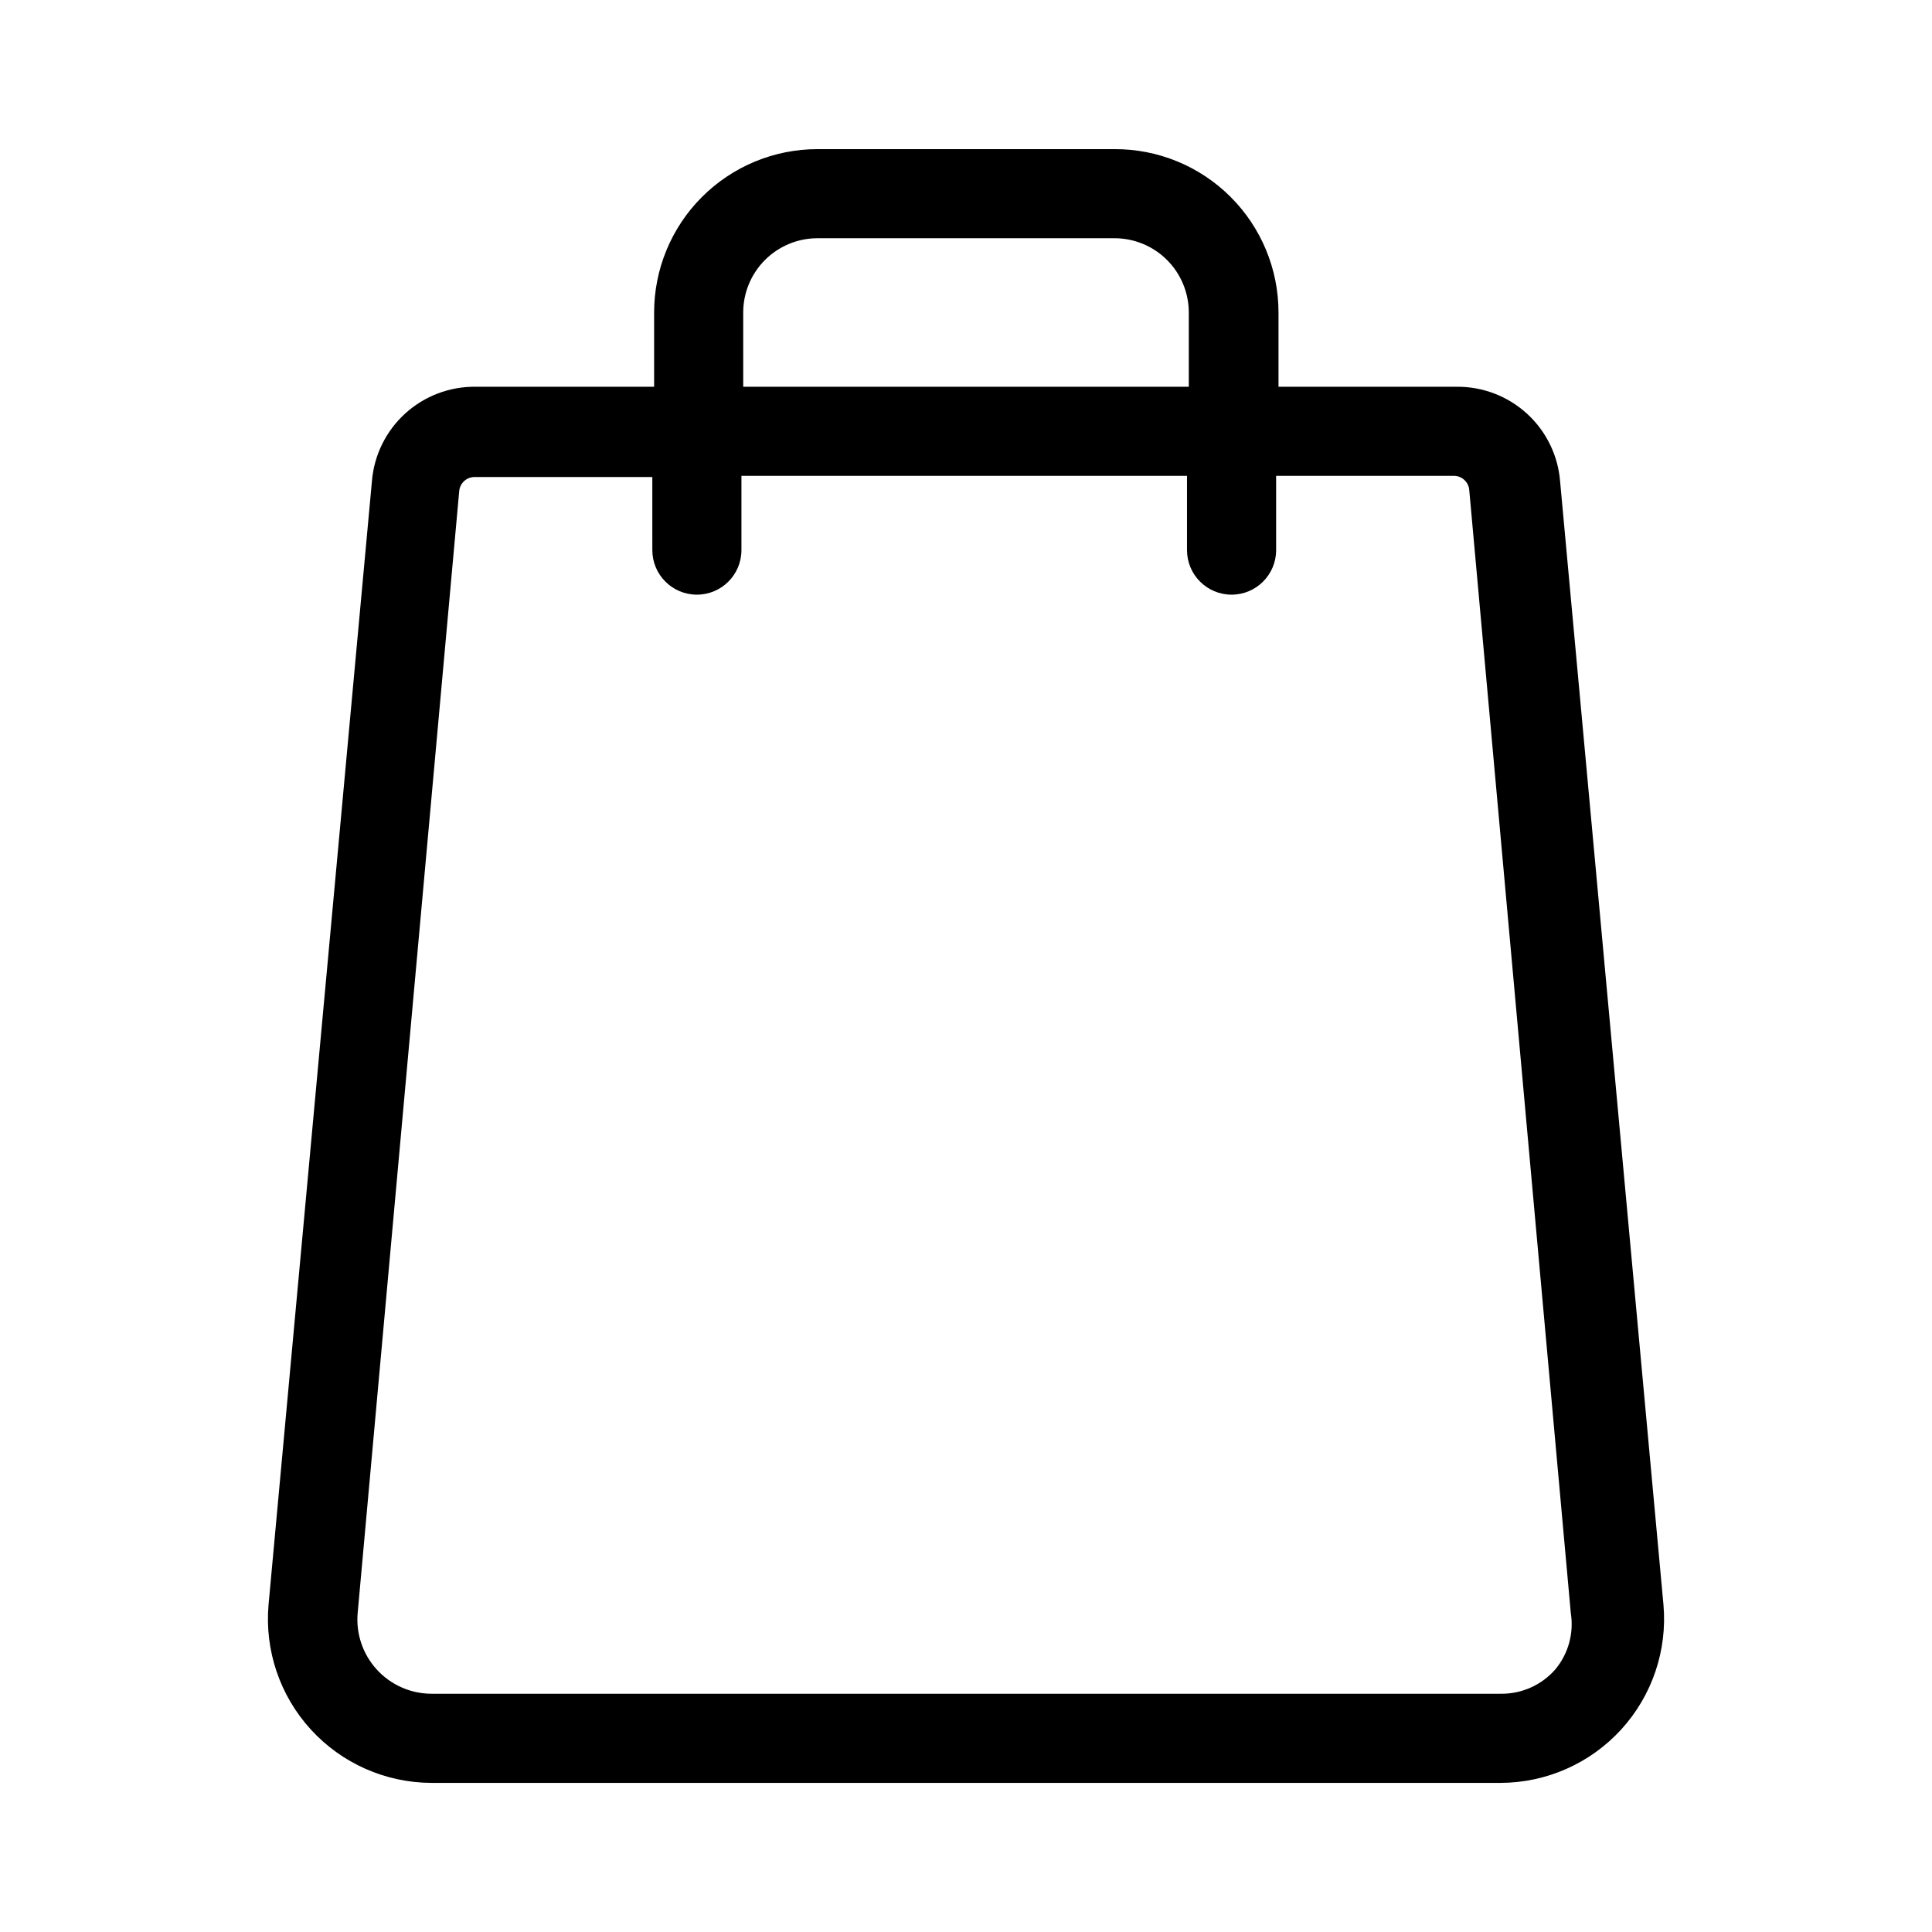 <?xml version="1.0" encoding="UTF-8"?>
<!-- Uploaded to: ICON Repo, www.iconrepo.com, Generator: ICON Repo Mixer Tools -->
<svg fill="#000000" width="800px" height="800px" version="1.1" viewBox="144 144 512 512" xmlns="http://www.w3.org/2000/svg">
 <path d="m557.44 271.53c-0.555-6.863-3.691-13.258-8.773-17.902-5.082-4.644-11.734-7.191-18.621-7.133h-47.23v-19.68c0-11.508-4.582-22.547-12.738-30.668-8.152-8.125-19.207-12.668-30.715-12.625h-78.723c-11.48 0-22.492 4.559-30.613 12.68-8.121 8.121-12.68 19.133-12.68 30.613v19.68h-47.234c-6.91-0.102-13.602 2.43-18.719 7.078-5.117 4.648-8.273 11.066-8.832 17.957l-27.395 297.72c-1.059 12.109 3.004 24.109 11.203 33.086 8.199 8.973 19.781 14.105 31.934 14.148h283.39c12.156-0.043 23.738-5.176 31.934-14.148 8.199-8.977 12.262-20.977 11.203-33.086zm-216.48-44.715c0-5.219 2.074-10.223 5.766-13.914 3.691-3.691 8.695-5.766 13.914-5.766h78.723c5.219 0 10.223 2.074 13.914 5.766 3.691 3.691 5.766 8.695 5.766 13.914v19.68h-118.08zm215.22 359.59c-3.648 4.172-8.945 6.535-14.484 6.457h-283.39c-5.504-0.023-10.75-2.352-14.461-6.422-3.711-4.066-5.547-9.504-5.059-14.988l26.922-297.41c0.23-2.016 1.906-3.559 3.934-3.621h47.23l0.004 19.363c0 6.523 5.285 11.809 11.809 11.809 6.519 0 11.805-5.285 11.805-11.809v-19.68h118.08v19.68c0 6.523 5.285 11.809 11.809 11.809 6.519 0 11.809-5.285 11.809-11.809v-19.68h47.23c2.027 0.066 3.703 1.605 3.938 3.621l26.922 297.72v0.004c0.859 5.34-0.633 10.793-4.094 14.953z"/>
</svg>